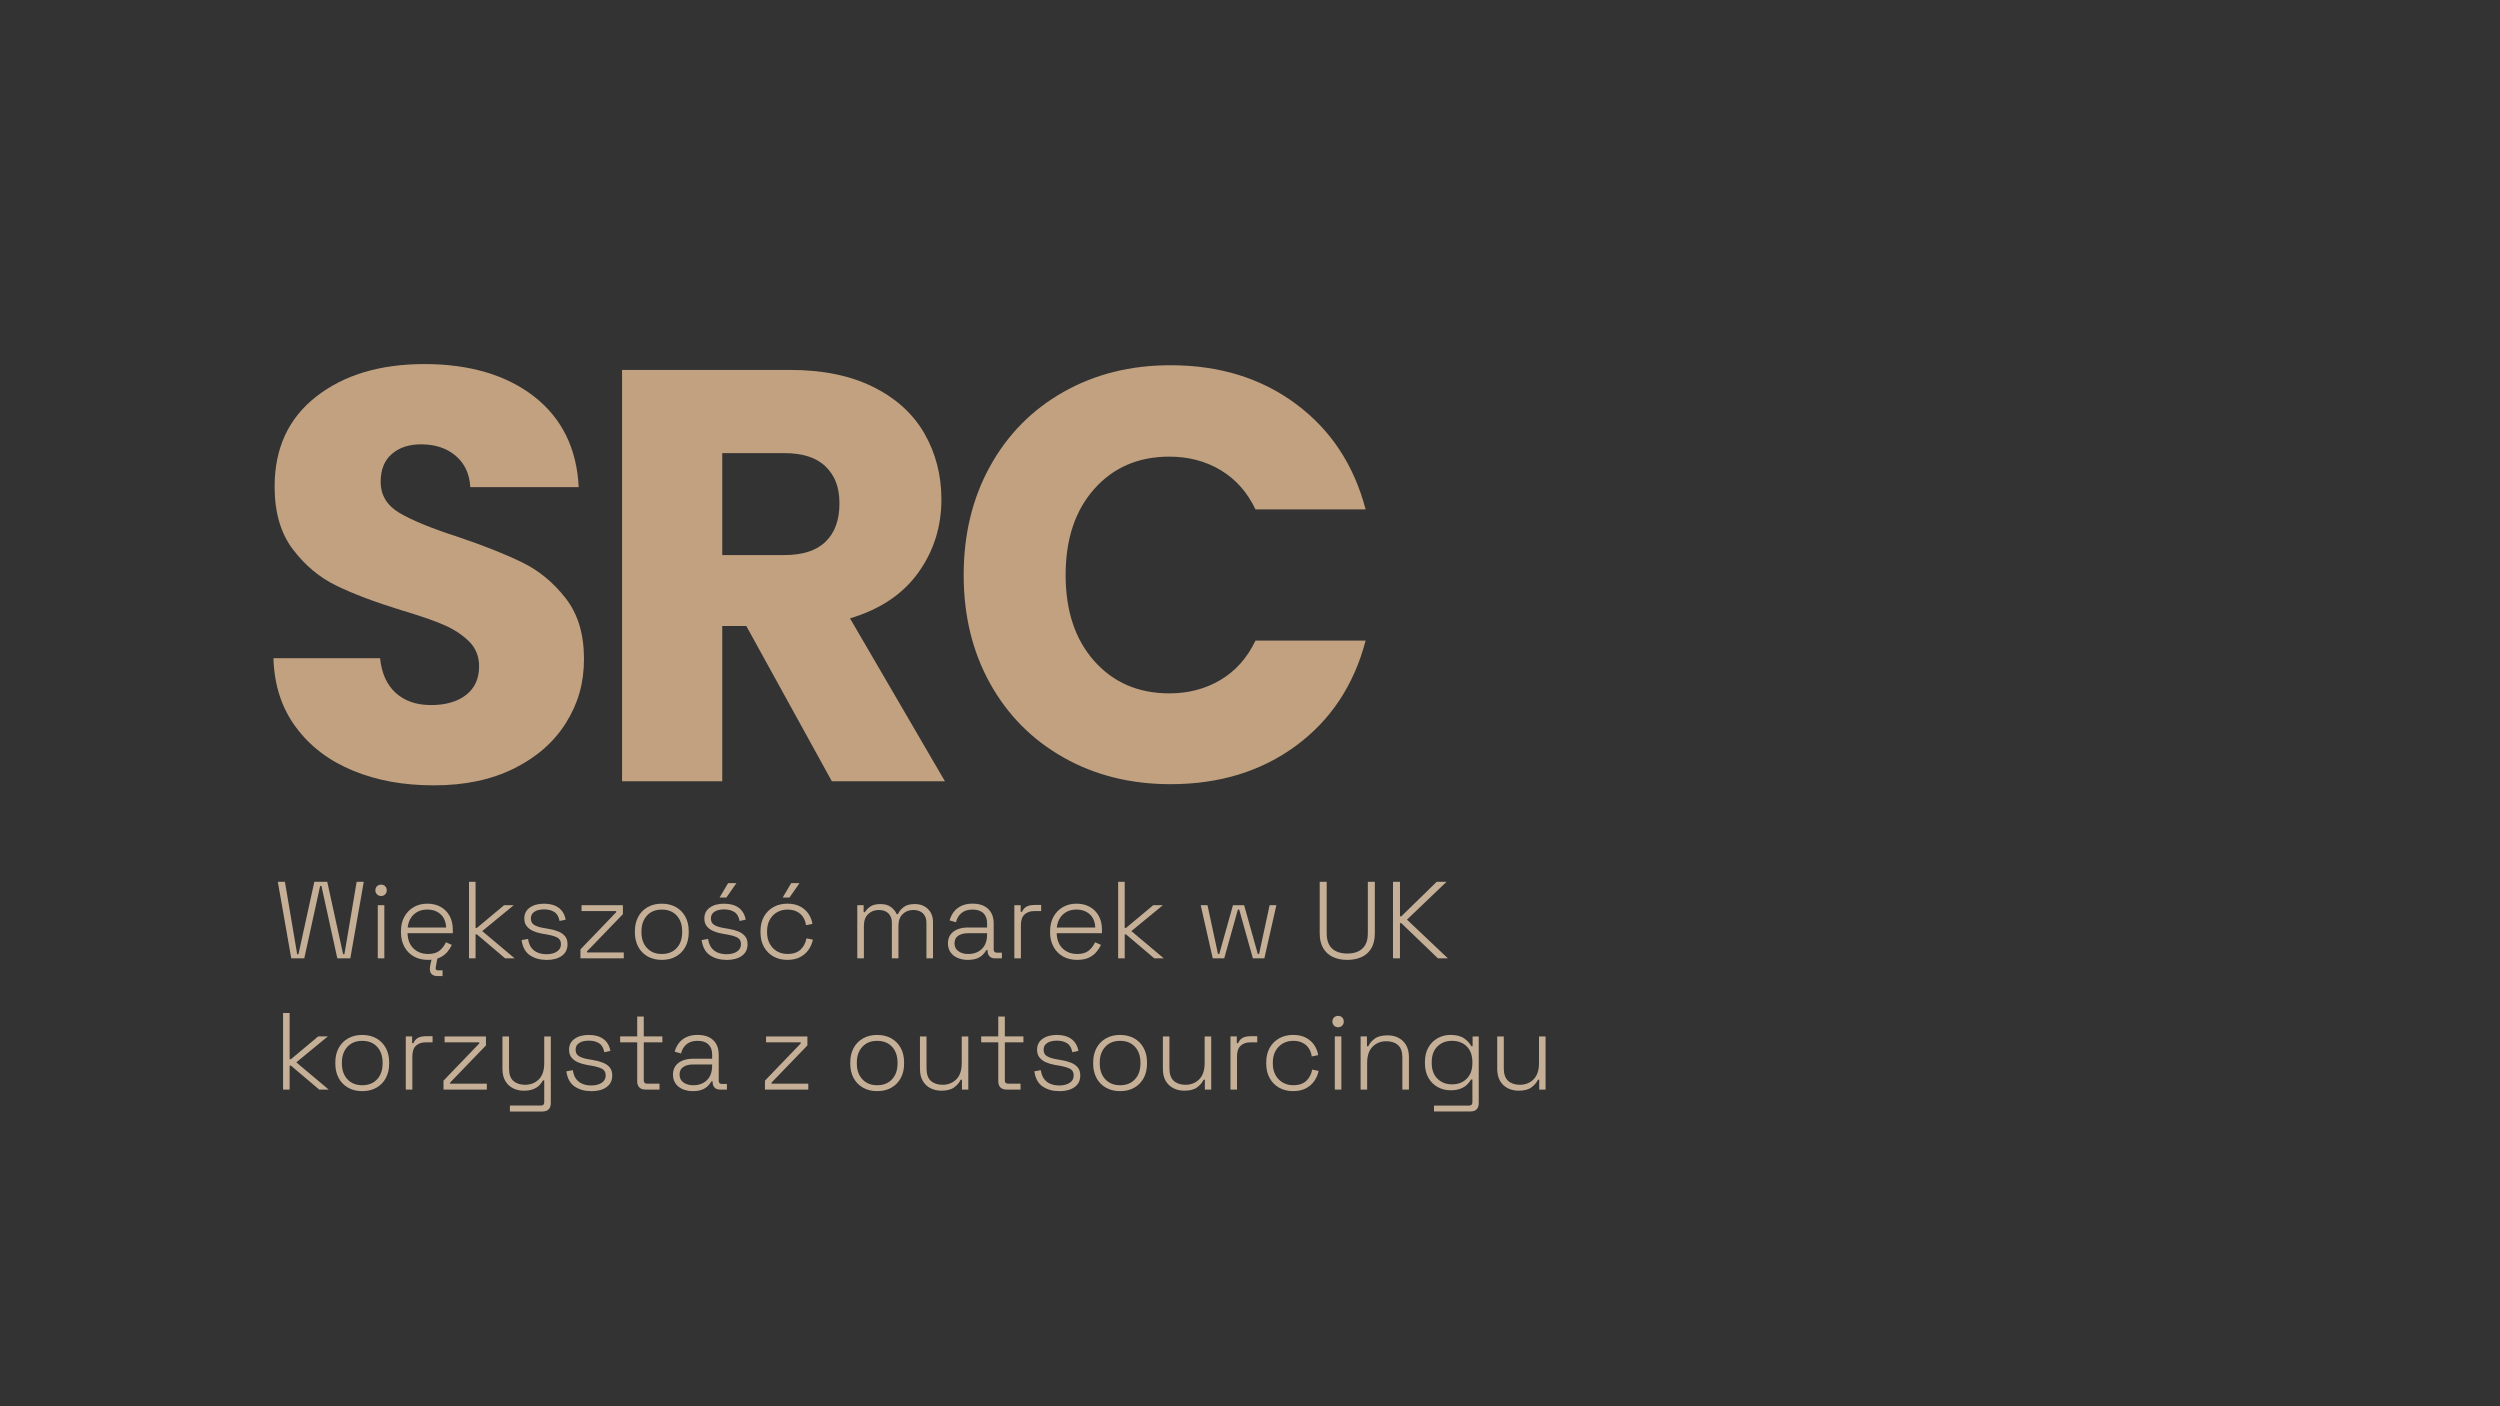 <?xml version="1.0" encoding="UTF-8"?><svg id="Layer_2" xmlns="http://www.w3.org/2000/svg" viewBox="0 0 1280 720"><defs><style>.cls-1{fill:#333;}.cls-2{fill:#c1a180;}.cls-3{fill:#c5b097;}</style></defs><g id="Layer_1-2"><rect class="cls-1" width="1280" height="720"/><g><path class="cls-2" d="m180.8,394.6c-12.2-5-21.95-12.4-29.25-22.2-7.3-9.8-11.15-21.6-11.55-35.4h54.6c.8,7.8,3.5,13.75,8.1,17.85,4.6,4.1,10.6,6.15,18,6.15s13.6-1.75,18-5.25c4.4-3.5,6.6-8.35,6.6-14.55,0-5.2-1.75-9.5-5.25-12.9-3.5-3.4-7.8-6.2-12.9-8.4-5.1-2.2-12.35-4.7-21.75-7.5-13.6-4.2-24.7-8.4-33.3-12.6-8.6-4.2-16-10.4-22.2-18.6-6.2-8.2-9.3-18.9-9.3-32.1,0-19.6,7.1-34.95,21.3-46.05,14.2-11.1,32.7-16.65,55.5-16.65s41.9,5.55,56.1,16.65c14.2,11.1,21.8,26.55,22.8,46.35h-55.5c-.4-6.8-2.9-12.15-7.5-16.05-4.6-3.9-10.5-5.85-17.7-5.85-6.2,0-11.2,1.65-15,4.95-3.8,3.3-5.7,8.05-5.7,14.25,0,6.8,3.2,12.1,9.6,15.9,6.4,3.8,16.4,7.9,30,12.3,13.6,4.6,24.65,9,33.15,13.2,8.5,4.2,15.85,10.3,22.05,18.3,6.2,8,9.3,18.3,9.3,30.9s-3.05,22.9-9.15,32.7c-6.1,9.8-14.95,17.6-26.55,23.4-11.6,5.8-25.3,8.7-41.1,8.7s-29.2-2.5-41.4-7.5Z"/><path class="cls-2" d="m425.9,400l-43.8-79.5h-12.3v79.5h-51.3v-210.6h86.1c16.6,0,30.75,2.9,42.45,8.7,11.7,5.8,20.45,13.75,26.25,23.85,5.8,10.1,8.7,21.35,8.7,33.75,0,14-3.95,26.5-11.85,37.5-7.9,11-19.55,18.8-34.95,23.4l48.6,83.4h-57.9Zm-56.1-115.8h31.8c9.4,0,16.45-2.3,21.15-6.9,4.7-4.6,7.05-11.1,7.05-19.5s-2.35-14.3-7.05-18.9c-4.7-4.6-11.75-6.9-21.15-6.9h-31.8v52.2Z"/><path class="cls-2" d="m506.9,238.75c9-16.3,21.55-29,37.65-38.1,16.1-9.1,34.35-13.65,54.75-13.65,25,0,46.4,6.6,64.2,19.8,17.8,13.2,29.7,31.2,35.7,54h-56.4c-4.2-8.8-10.15-15.5-17.85-20.1-7.7-4.6-16.45-6.9-26.25-6.9-15.8,0-28.6,5.5-38.4,16.5-9.8,11-14.7,25.7-14.7,44.1s4.9,33.1,14.7,44.1c9.8,11,22.6,16.5,38.4,16.5,9.8,0,18.55-2.3,26.25-6.9,7.7-4.6,13.65-11.3,17.85-20.1h56.4c-6,22.8-17.9,40.75-35.7,53.85-17.8,13.1-39.2,19.65-64.2,19.65-20.4,0-38.65-4.55-54.75-13.65-16.1-9.1-28.65-21.75-37.65-37.95-9-16.2-13.5-34.7-13.5-55.5s4.5-39.35,13.5-55.65Z"/></g><g><path class="cls-3" d="m149.13,490.67l-6.89-39.2h3.64l6.27,37.07h.67l8.12-37.07h6.61l8.12,37.07h.67l6.27-37.07h3.64l-6.89,39.2h-6.66l-8.12-37.07h-.67l-8.12,37.07h-6.66Z"/><path class="cls-3" d="m195.1,458.75c-.82,0-1.51-.28-2.07-.84-.56-.56-.84-1.25-.84-2.07s.28-1.56.84-2.1,1.25-.81,2.07-.81,1.56.27,2.1.81.81,1.24.81,2.1-.27,1.51-.81,2.07c-.54.56-1.24.84-2.1.84Zm-1.68,31.92v-27.22h3.36v27.22h-3.36Z"/><path class="cls-3" d="m219.18,491.46c-2.8,0-5.24-.59-7.31-1.76-2.07-1.18-3.69-2.83-4.84-4.96-1.16-2.13-1.74-4.57-1.74-7.34v-.67c0-2.8.58-5.25,1.74-7.36s2.75-3.75,4.79-4.93c2.04-1.18,4.36-1.76,6.97-1.76s4.79.53,6.75,1.6c1.96,1.06,3.5,2.6,4.62,4.59,1.12,2,1.68,4.38,1.68,7.14v1.79h-23.18c.11,3.4,1.15,6.02,3.11,7.87,1.96,1.85,4.43,2.77,7.42,2.77,2.54,0,4.51-.58,5.91-1.74,1.4-1.16,2.47-2.58,3.22-4.26l3.02,1.34c-.56,1.23-1.33,2.44-2.32,3.61-.99,1.18-2.27,2.15-3.84,2.91-1.57.76-3.56,1.15-5.99,1.15Zm-10.47-16.58h19.71c-.15-2.95-1.1-5.22-2.86-6.8-1.76-1.59-4.01-2.38-6.78-2.38s-4.98.79-6.78,2.38-2.89,3.85-3.3,6.8Zm15.18,24.86c-1.2,0-2.13-.31-2.8-.92-.67-.62-1.01-1.5-1.01-2.66,0-.52.05-1.05.14-1.57.09-.52.21-1.08.36-1.68l.67-2.86h2.8l-.78,4.26c-.04.34-.08.6-.14.78-.06.19-.08.41-.08.67,0,.71.41,1.06,1.23,1.06h2.3v2.91h-2.69Z"/><path class="cls-3" d="m240.13,490.67v-39.2h3.36v23.63h.67l13.94-11.65h4.93l-16.13,13.27,16.58,13.94h-4.87l-14.45-12.26h-.67v12.26h-3.36Z"/><path class="cls-3" d="m279.77,491.46c-3.29,0-6.09-.78-8.43-2.35-2.33-1.57-3.76-4.16-4.28-7.78l3.3-.62c.3,1.98.91,3.54,1.82,4.68.92,1.14,2.04,1.95,3.36,2.44,1.33.49,2.73.73,4.23.73,2.24,0,4.04-.46,5.4-1.37,1.36-.91,2.04-2.17,2.04-3.78s-.64-2.78-1.93-3.42c-1.29-.63-3-1.14-5.12-1.51l-2.58-.45c-1.72-.3-3.27-.76-4.65-1.37-1.38-.62-2.47-1.45-3.28-2.49s-1.2-2.35-1.2-3.92c0-2.35.92-4.2,2.77-5.54,1.85-1.34,4.3-2.02,7.36-2.02s5.59.7,7.48,2.1c1.88,1.4,3.07,3.43,3.56,6.08l-3.14.67c-.37-2.16-1.26-3.7-2.66-4.59-1.4-.9-3.15-1.34-5.24-1.34s-3.7.39-4.93,1.18-1.85,1.94-1.85,3.47.56,2.59,1.68,3.28c1.12.69,2.65,1.2,4.59,1.54l2.58.45c1.87.3,3.55.74,5.04,1.32,1.49.58,2.68,1.39,3.56,2.44.88,1.05,1.32,2.43,1.32,4.14,0,2.58-.97,4.56-2.91,5.96-1.94,1.4-4.57,2.1-7.9,2.1Z"/><path class="cls-3" d="m297.19,490.67v-4.59l18.31-19.04v-.56h-17.75v-3.02h21.17v4.59l-18.37,19.04v.56h18.82v3.02h-22.18Z"/><path class="cls-3" d="m338.85,491.46c-2.76,0-5.18-.59-7.25-1.76-2.07-1.18-3.68-2.82-4.82-4.93-1.14-2.11-1.71-4.56-1.71-7.36v-.67c0-2.8.57-5.25,1.71-7.36,1.14-2.11,2.74-3.75,4.82-4.93,2.07-1.18,4.49-1.76,7.25-1.76s5.18.59,7.25,1.76c2.07,1.18,3.68,2.82,4.82,4.93s1.71,4.56,1.71,7.36v.67c0,2.8-.57,5.26-1.71,7.36-1.14,2.11-2.74,3.75-4.82,4.93-2.07,1.18-4.49,1.76-7.25,1.76Zm0-3.02c3.21,0,5.75-1.02,7.62-3.05,1.87-2.03,2.8-4.73,2.8-8.09v-.45c0-3.36-.93-6.06-2.8-8.09-1.87-2.03-4.41-3.05-7.62-3.05s-5.7,1.02-7.59,3.05c-1.88,2.04-2.83,4.73-2.83,8.09v.45c0,3.36.94,6.06,2.83,8.09,1.88,2.04,4.42,3.05,7.59,3.05Z"/><path class="cls-3" d="m371.95,491.46c-3.29,0-6.09-.78-8.43-2.35-2.33-1.57-3.76-4.16-4.28-7.78l3.3-.62c.3,1.98.91,3.54,1.82,4.68.92,1.14,2.04,1.95,3.36,2.44,1.33.49,2.73.73,4.23.73,2.24,0,4.04-.46,5.4-1.37,1.36-.91,2.04-2.17,2.04-3.78s-.64-2.78-1.93-3.42c-1.29-.63-3-1.14-5.12-1.51l-2.58-.45c-1.72-.3-3.27-.76-4.65-1.37-1.38-.62-2.47-1.45-3.28-2.49s-1.2-2.35-1.2-3.92c0-2.35.92-4.2,2.77-5.54,1.85-1.34,4.3-2.02,7.36-2.02s5.59.7,7.48,2.1c1.88,1.4,3.07,3.43,3.56,6.08l-3.14.67c-.37-2.16-1.26-3.7-2.66-4.59-1.4-.9-3.15-1.34-5.24-1.34s-3.7.39-4.93,1.18-1.85,1.94-1.85,3.47.56,2.59,1.68,3.28c1.12.69,2.65,1.2,4.59,1.54l2.58.45c1.87.3,3.55.74,5.04,1.32,1.49.58,2.68,1.39,3.56,2.44.88,1.05,1.32,2.43,1.32,4.14,0,2.58-.97,4.56-2.91,5.96-1.94,1.4-4.57,2.1-7.9,2.1Zm-3.53-31.92l4.37-7.39h4.26l-5.15,7.39h-3.47Z"/><path class="cls-3" d="m403.14,491.46c-2.65,0-5.01-.57-7.08-1.71-2.07-1.14-3.71-2.77-4.9-4.9-1.2-2.13-1.79-4.63-1.79-7.5v-.56c0-2.91.6-5.42,1.79-7.53,1.19-2.11,2.83-3.73,4.9-4.87,2.07-1.14,4.43-1.71,7.08-1.71s4.83.5,6.64,1.48,3.23,2.28,4.26,3.86c1.03,1.59,1.67,3.26,1.93,5.01l-3.3.67c-.19-1.46-.65-2.79-1.4-4-.75-1.21-1.79-2.18-3.14-2.91-1.34-.73-3.01-1.09-4.98-1.09s-3.75.46-5.32,1.37c-1.57.92-2.81,2.2-3.72,3.86-.92,1.66-1.37,3.63-1.37,5.91v.45c0,2.28.46,4.25,1.37,5.91.91,1.66,2.16,2.95,3.72,3.86,1.57.92,3.34,1.37,5.32,1.37,2.99,0,5.26-.77,6.83-2.32,1.57-1.55,2.54-3.44,2.91-5.68l3.3.67c-.34,1.76-1.04,3.43-2.1,5.01-1.06,1.59-2.5,2.88-4.31,3.86-1.81.99-4.02,1.48-6.64,1.48Zm-2.41-31.92l4.37-7.39h4.26l-5.15,7.39h-3.47Z"/><path class="cls-3" d="m438.93,490.67v-27.22h3.25v3.58h.67c.56-1.01,1.46-1.95,2.69-2.83,1.23-.88,2.99-1.32,5.26-1.32s3.98.5,5.35,1.51c1.36,1.01,2.34,2.22,2.94,3.64h.67c.63-1.42,1.62-2.63,2.97-3.64,1.34-1.01,3.23-1.51,5.66-1.51,1.87,0,3.49.38,4.87,1.15,1.38.77,2.46,1.83,3.25,3.19s1.18,2.96,1.18,4.79v18.65h-3.36v-18.31c0-1.94-.59-3.5-1.76-4.68-1.18-1.18-2.83-1.76-4.96-1.76s-3.98.7-5.43,2.1c-1.46,1.4-2.18,3.44-2.18,6.13v16.52h-3.36v-18.31c0-1.94-.59-3.5-1.76-4.68-1.18-1.18-2.83-1.76-4.96-1.76s-3.97.7-5.43,2.1c-1.46,1.4-2.18,3.44-2.18,6.13v16.52h-3.36Z"/><path class="cls-3" d="m495.54,491.46c-1.9,0-3.63-.33-5.18-.98-1.55-.65-2.77-1.61-3.67-2.88-.9-1.27-1.34-2.8-1.34-4.59s.45-3.34,1.34-4.54c.9-1.19,2.11-2.09,3.64-2.69,1.53-.6,3.23-.9,5.1-.9h9.97v-2.18c0-2.2-.64-3.92-1.9-5.15-1.27-1.23-3.12-1.85-5.54-1.85s-4.28.59-5.68,1.76-2.34,2.75-2.83,4.73l-3.25-.95c.45-1.61,1.16-3.05,2.13-4.34.97-1.29,2.26-2.31,3.86-3.08,1.6-.77,3.53-1.15,5.77-1.15,3.43,0,6.09.9,7.98,2.69,1.88,1.79,2.83,4.29,2.83,7.5v13.22c0,1.12.52,1.68,1.57,1.68h2.63v2.91h-3.58c-1.16,0-2.07-.34-2.74-1.04-.67-.69-1.01-1.63-1.01-2.83v-.39h-.56c-.49.82-1.11,1.62-1.88,2.41-.77.78-1.76,1.42-3,1.9-1.23.49-2.78.73-4.65.73Zm.22-3.02c2.88,0,5.2-.87,6.97-2.6,1.77-1.74,2.66-4.19,2.66-7.36v-.67h-9.91c-1.94,0-3.56.42-4.84,1.26s-1.93,2.14-1.93,3.89.66,3.11,1.99,4.06,3.01,1.43,5.07,1.43Z"/><path class="cls-3" d="m519.34,490.67v-27.22h3.25v3.42h.67c.52-1.23,1.3-2.13,2.32-2.69,1.03-.56,2.46-.84,4.29-.84h3.19v3.14h-3.58c-2.05,0-3.7.58-4.93,1.74-1.23,1.16-1.85,2.97-1.85,5.43v17.02h-3.36Z"/><path class="cls-3" d="m551.54,491.46c-2.8,0-5.24-.59-7.31-1.76-2.07-1.18-3.69-2.83-4.84-4.96-1.16-2.13-1.74-4.57-1.74-7.34v-.67c0-2.8.58-5.25,1.74-7.36,1.16-2.11,2.75-3.75,4.79-4.93,2.04-1.18,4.36-1.76,6.97-1.76s4.79.53,6.75,1.6c1.96,1.06,3.5,2.6,4.62,4.59s1.68,4.38,1.68,7.14v1.79h-23.18c.11,3.4,1.15,6.02,3.11,7.87,1.96,1.85,4.43,2.77,7.42,2.77,2.54,0,4.51-.58,5.91-1.74s2.47-2.58,3.22-4.26l3.02,1.34c-.56,1.23-1.33,2.44-2.32,3.61-.99,1.18-2.27,2.15-3.84,2.91-1.57.76-3.57,1.15-5.99,1.15Zm-10.47-16.58h19.71c-.15-2.95-1.1-5.22-2.86-6.8s-4.01-2.38-6.78-2.38-4.98.79-6.78,2.38c-1.79,1.59-2.89,3.85-3.3,6.8Z"/><path class="cls-3" d="m572.49,490.67v-39.2h3.36v23.63h.67l13.94-11.65h4.93l-16.13,13.27,16.58,13.94h-4.87l-14.45-12.26h-.67v12.26h-3.36Z"/><path class="cls-3" d="m620.92,490.67l-6.16-27.22h3.47l5.38,24.98h.67l7-24.98h5.71l7,24.98h.67l5.38-24.98h3.47l-6.16,27.22h-5.88l-7-24.98h-.67l-7,24.98h-5.88Z"/><path class="cls-3" d="m689.8,491.46c-2.8,0-5.25-.5-7.36-1.48-2.11-.99-3.76-2.49-4.96-4.51s-1.79-4.55-1.79-7.62v-26.38h3.58v26.38c0,3.51.92,6.11,2.77,7.81,1.85,1.7,4.43,2.55,7.76,2.55s5.91-.85,7.76-2.55c1.85-1.7,2.77-4.3,2.77-7.81v-26.38h3.58v26.38c0,3.06-.59,5.6-1.76,7.62-1.18,2.02-2.83,3.52-4.96,4.51-2.13.99-4.59,1.48-7.39,1.48Z"/><path class="cls-3" d="m713.21,490.67v-39.2h3.58v17.7h.67l18.14-17.7h5.04l-20.27,19.38,20.94,19.82h-5.1l-18.76-18.03h-.67v18.03h-3.58Z"/><path class="cls-3" d="m144.93,557.87v-39.2h3.36v23.63h.67l13.94-11.65h4.93l-16.13,13.27,16.58,13.94h-4.87l-14.45-12.26h-.67v12.26h-3.36Z"/><path class="cls-3" d="m185.47,558.66c-2.76,0-5.18-.59-7.25-1.76-2.07-1.18-3.68-2.82-4.82-4.93-1.14-2.11-1.71-4.56-1.71-7.36v-.67c0-2.8.57-5.25,1.71-7.36s2.74-3.75,4.82-4.93c2.07-1.18,4.49-1.76,7.25-1.76s5.18.59,7.25,1.76c2.07,1.18,3.68,2.82,4.82,4.93,1.14,2.11,1.71,4.56,1.71,7.36v.67c0,2.8-.57,5.26-1.71,7.36-1.14,2.11-2.74,3.75-4.82,4.93-2.07,1.18-4.49,1.76-7.25,1.76Zm0-3.02c3.21,0,5.75-1.02,7.62-3.05,1.87-2.03,2.8-4.73,2.8-8.09v-.45c0-3.36-.93-6.06-2.8-8.09-1.87-2.03-4.41-3.05-7.62-3.05s-5.7,1.02-7.59,3.05c-1.89,2.04-2.83,4.73-2.83,8.09v.45c0,3.36.94,6.06,2.83,8.09,1.88,2.04,4.41,3.05,7.59,3.05Z"/><path class="cls-3" d="m207.76,557.87v-27.22h3.25v3.42h.67c.52-1.23,1.3-2.13,2.32-2.69,1.03-.56,2.46-.84,4.29-.84h3.19v3.14h-3.58c-2.05,0-3.7.58-4.93,1.74-1.23,1.16-1.85,2.97-1.85,5.43v17.02h-3.36Z"/><path class="cls-3" d="m227.08,557.87v-4.59l18.31-19.04v-.56h-17.75v-3.02h21.17v4.59l-18.37,19.04v.56h18.82v3.02h-22.18Z"/><path class="cls-3" d="m261.07,569.07v-3.02h15.9c1.12,0,1.68-.56,1.68-1.68v-11.2h-.67c-.45.9-1.07,1.75-1.88,2.55-.8.8-1.85,1.46-3.14,1.96s-2.9.76-4.84.76-3.74-.41-5.4-1.23c-1.66-.82-2.99-2.05-3.98-3.7-.99-1.64-1.48-3.71-1.48-6.22v-16.63h3.36v16.41c0,2.95.75,5.08,2.24,6.38s3.49,1.96,5.99,1.96c2.8,0,5.13-.91,7-2.74,1.87-1.83,2.8-4.61,2.8-8.34v-13.66h3.36v34.16c0,1.34-.36,2.39-1.09,3.14-.73.75-1.82,1.12-3.28,1.12h-16.58Z"/><path class="cls-3" d="m302.68,558.66c-3.29,0-6.09-.78-8.43-2.35-2.33-1.57-3.76-4.16-4.28-7.78l3.3-.62c.3,1.98.9,3.54,1.82,4.68.92,1.14,2.03,1.95,3.36,2.44,1.32.49,2.73.73,4.23.73,2.24,0,4.04-.46,5.4-1.37,1.36-.91,2.04-2.17,2.04-3.78s-.64-2.78-1.93-3.42c-1.29-.63-3-1.14-5.12-1.51l-2.58-.45c-1.72-.3-3.27-.76-4.65-1.37-1.38-.62-2.47-1.45-3.28-2.49s-1.2-2.35-1.2-3.92c0-2.35.92-4.2,2.77-5.54,1.85-1.34,4.3-2.02,7.36-2.02s5.59.7,7.48,2.1c1.88,1.4,3.07,3.43,3.56,6.08l-3.14.67c-.37-2.16-1.26-3.7-2.66-4.59-1.4-.9-3.14-1.34-5.24-1.34s-3.7.39-4.93,1.18c-1.23.78-1.85,1.94-1.85,3.47s.56,2.59,1.68,3.28c1.12.69,2.65,1.2,4.59,1.54l2.58.45c1.87.3,3.55.74,5.04,1.32,1.49.58,2.68,1.39,3.56,2.44.88,1.05,1.32,2.43,1.32,4.14,0,2.58-.97,4.56-2.91,5.96-1.94,1.4-4.57,2.1-7.9,2.1Z"/><path class="cls-3" d="m330.62,557.87c-1.46,0-2.55-.37-3.28-1.12-.73-.75-1.09-1.79-1.09-3.14v-19.94h-8.74v-3.02h8.74v-10.19h3.36v10.19h9.52v3.02h-9.52v19.49c0,1.12.56,1.68,1.68,1.68h6.38v3.02h-7.06Z"/><path class="cls-3" d="m354.76,558.66c-1.9,0-3.63-.33-5.18-.98-1.55-.65-2.77-1.61-3.67-2.88-.9-1.27-1.34-2.8-1.34-4.59s.45-3.34,1.34-4.54c.9-1.19,2.11-2.09,3.64-2.69,1.53-.6,3.23-.9,5.1-.9h9.97v-2.18c0-2.2-.64-3.92-1.9-5.15-1.27-1.23-3.12-1.85-5.54-1.85s-4.28.59-5.68,1.76c-1.4,1.18-2.34,2.75-2.83,4.73l-3.25-.95c.45-1.61,1.16-3.05,2.13-4.34.97-1.29,2.26-2.31,3.86-3.08s3.53-1.15,5.77-1.15c3.43,0,6.09.9,7.98,2.69s2.83,4.29,2.83,7.5v13.22c0,1.12.52,1.68,1.57,1.68h2.63v2.91h-3.58c-1.16,0-2.07-.34-2.74-1.04-.67-.69-1.01-1.63-1.01-2.83v-.39h-.56c-.49.82-1.11,1.62-1.88,2.41-.77.78-1.76,1.42-3,1.9-1.23.49-2.78.73-4.65.73Zm.22-3.02c2.88,0,5.2-.87,6.97-2.6,1.77-1.74,2.66-4.19,2.66-7.36v-.67h-9.91c-1.94,0-3.56.42-4.84,1.26-1.29.84-1.93,2.14-1.93,3.89s.66,3.11,1.99,4.06,3.01,1.43,5.07,1.43Z"/><path class="cls-3" d="m391.66,557.87v-4.59l18.31-19.04v-.56h-17.75v-3.02h21.17v4.59l-18.37,19.04v.56h18.82v3.02h-22.18Z"/><path class="cls-3" d="m449.12,558.66c-2.76,0-5.18-.59-7.25-1.76-2.07-1.18-3.68-2.82-4.82-4.93-1.14-2.11-1.71-4.56-1.71-7.36v-.67c0-2.8.57-5.25,1.71-7.36s2.74-3.75,4.82-4.93c2.07-1.18,4.49-1.76,7.25-1.76s5.18.59,7.25,1.76c2.07,1.18,3.68,2.82,4.82,4.93,1.14,2.11,1.71,4.56,1.71,7.36v.67c0,2.8-.57,5.26-1.71,7.36-1.14,2.11-2.74,3.75-4.82,4.93-2.07,1.18-4.49,1.76-7.25,1.76Zm0-3.02c3.21,0,5.75-1.02,7.62-3.05,1.87-2.03,2.8-4.73,2.8-8.09v-.45c0-3.36-.93-6.06-2.8-8.09-1.87-2.03-4.41-3.05-7.62-3.05s-5.7,1.02-7.59,3.05c-1.89,2.04-2.83,4.73-2.83,8.09v.45c0,3.36.94,6.06,2.83,8.09,1.88,2.04,4.41,3.05,7.59,3.05Z"/><path class="cls-3" d="m481.88,558.43c-1.94,0-3.74-.41-5.4-1.23-1.66-.82-2.99-2.06-3.98-3.72-.99-1.66-1.48-3.74-1.48-6.24v-16.58h3.36v16.35c0,2.95.75,5.09,2.24,6.41,1.49,1.33,3.49,1.99,5.99,1.99,2.8,0,5.13-.92,7-2.77,1.87-1.85,2.8-4.64,2.8-8.37v-13.61h3.36v27.22h-3.25v-5.04h-.67c-.67,1.46-1.77,2.75-3.3,3.89-1.53,1.14-3.75,1.71-6.66,1.71Z"/><path class="cls-3" d="m515.48,557.87c-1.46,0-2.55-.37-3.28-1.12-.73-.75-1.09-1.79-1.09-3.14v-19.94h-8.74v-3.02h8.74v-10.19h3.36v10.19h9.52v3.02h-9.52v19.49c0,1.12.56,1.68,1.68,1.68h6.38v3.02h-7.06Z"/><path class="cls-3" d="m542.3,558.66c-3.29,0-6.09-.78-8.43-2.35-2.33-1.57-3.76-4.16-4.28-7.78l3.3-.62c.3,1.98.9,3.54,1.82,4.68.92,1.14,2.03,1.95,3.36,2.44,1.32.49,2.73.73,4.23.73,2.24,0,4.04-.46,5.4-1.37,1.36-.91,2.04-2.17,2.04-3.78s-.64-2.78-1.93-3.42c-1.29-.63-3-1.14-5.12-1.51l-2.58-.45c-1.72-.3-3.27-.76-4.65-1.37-1.38-.62-2.47-1.45-3.28-2.49s-1.2-2.35-1.2-3.92c0-2.35.92-4.2,2.77-5.54,1.85-1.34,4.3-2.02,7.36-2.02s5.59.7,7.48,2.1c1.88,1.4,3.07,3.43,3.56,6.08l-3.14.67c-.37-2.16-1.26-3.7-2.66-4.59-1.4-.9-3.14-1.34-5.24-1.34s-3.7.39-4.93,1.18c-1.23.78-1.85,1.94-1.85,3.47s.56,2.59,1.68,3.28c1.12.69,2.65,1.2,4.59,1.54l2.58.45c1.87.3,3.55.74,5.04,1.32,1.49.58,2.68,1.39,3.56,2.44.88,1.05,1.32,2.43,1.32,4.14,0,2.58-.97,4.56-2.91,5.96-1.94,1.4-4.57,2.1-7.9,2.1Z"/><path class="cls-3" d="m573.49,558.66c-2.76,0-5.18-.59-7.25-1.76-2.07-1.18-3.68-2.82-4.82-4.93-1.14-2.11-1.71-4.56-1.71-7.36v-.67c0-2.8.57-5.25,1.71-7.36s2.74-3.75,4.82-4.93c2.07-1.18,4.49-1.76,7.25-1.76s5.18.59,7.25,1.76c2.07,1.18,3.68,2.82,4.82,4.93,1.14,2.11,1.71,4.56,1.71,7.36v.67c0,2.8-.57,5.26-1.71,7.36-1.14,2.11-2.74,3.75-4.82,4.93-2.07,1.18-4.49,1.76-7.25,1.76Zm0-3.02c3.21,0,5.75-1.02,7.62-3.05,1.87-2.03,2.8-4.73,2.8-8.09v-.45c0-3.36-.93-6.06-2.8-8.09-1.87-2.03-4.41-3.05-7.62-3.05s-5.7,1.02-7.59,3.05c-1.89,2.04-2.83,4.73-2.83,8.09v.45c0,3.36.94,6.06,2.83,8.09,1.88,2.04,4.41,3.05,7.59,3.05Z"/><path class="cls-3" d="m606.25,558.43c-1.94,0-3.74-.41-5.4-1.23-1.66-.82-2.99-2.06-3.98-3.72-.99-1.66-1.48-3.74-1.48-6.24v-16.58h3.36v16.35c0,2.95.75,5.09,2.24,6.41,1.49,1.33,3.49,1.99,5.99,1.99,2.8,0,5.13-.92,7-2.77,1.87-1.85,2.8-4.64,2.8-8.37v-13.61h3.36v27.22h-3.25v-5.04h-.67c-.67,1.46-1.77,2.75-3.3,3.89-1.53,1.14-3.75,1.71-6.66,1.71Z"/><path class="cls-3" d="m630,557.87v-27.22h3.25v3.42h.67c.52-1.23,1.3-2.13,2.32-2.69,1.03-.56,2.45-.84,4.28-.84h3.19v3.14h-3.58c-2.05,0-3.7.58-4.93,1.74-1.23,1.16-1.85,2.97-1.85,5.43v17.02h-3.36Z"/><path class="cls-3" d="m662.08,558.66c-2.65,0-5.01-.57-7.08-1.71-2.07-1.14-3.71-2.77-4.9-4.9-1.2-2.13-1.79-4.63-1.79-7.5v-.56c0-2.91.6-5.42,1.79-7.53,1.19-2.11,2.83-3.73,4.9-4.87,2.07-1.14,4.43-1.71,7.08-1.71s4.83.5,6.64,1.48,3.23,2.28,4.26,3.86c1.03,1.59,1.67,3.26,1.93,5.01l-3.3.67c-.19-1.46-.65-2.79-1.4-4-.75-1.21-1.79-2.18-3.14-2.91-1.34-.73-3.01-1.09-4.98-1.09s-3.75.46-5.32,1.37c-1.57.92-2.81,2.2-3.72,3.86-.92,1.66-1.37,3.63-1.37,5.91v.45c0,2.28.46,4.25,1.37,5.91.91,1.66,2.16,2.95,3.72,3.86,1.57.92,3.34,1.37,5.32,1.37,2.99,0,5.26-.77,6.83-2.32,1.57-1.55,2.54-3.44,2.91-5.68l3.3.67c-.34,1.76-1.04,3.43-2.1,5.01-1.06,1.59-2.5,2.88-4.31,3.86-1.81.99-4.02,1.48-6.64,1.48Z"/><path class="cls-3" d="m685.1,525.95c-.82,0-1.51-.28-2.07-.84s-.84-1.25-.84-2.07.28-1.56.84-2.1c.56-.54,1.25-.81,2.07-.81s1.56.27,2.1.81c.54.54.81,1.24.81,2.1s-.27,1.51-.81,2.07c-.54.56-1.24.84-2.1.84Zm-1.68,31.92v-27.22h3.36v27.22h-3.36Z"/><path class="cls-3" d="m696.63,557.87v-27.22h3.25v5.04h.67c.67-1.46,1.77-2.75,3.3-3.89,1.53-1.14,3.75-1.71,6.66-1.71,1.98,0,3.79.41,5.43,1.23,1.64.82,2.96,2.06,3.95,3.72.99,1.66,1.48,3.74,1.48,6.24v16.58h-3.36v-16.35c0-2.99-.75-5.13-2.24-6.44-1.49-1.31-3.49-1.96-5.99-1.96-2.8,0-5.13.92-7,2.77-1.87,1.85-2.8,4.64-2.8,8.37v13.61h-3.36Z"/><path class="cls-3" d="m729.56,544.38v-.67c0-2.87.59-5.34,1.76-7.39s2.75-3.64,4.73-4.76c1.98-1.12,4.18-1.68,6.61-1.68,2.99,0,5.31.59,6.97,1.76,1.66,1.18,2.88,2.51,3.67,4h.67v-4.98h3.14v34.16c0,1.34-.36,2.39-1.06,3.14-.71.75-1.79,1.12-3.25,1.12h-18.59v-3.02h17.92c1.16,0,1.74-.56,1.74-1.68v-11.7h-.67c-.49.9-1.17,1.77-2.04,2.63-.88.86-2.01,1.56-3.39,2.1-1.38.54-3.08.81-5.1.81-2.43,0-4.64-.56-6.64-1.68s-3.58-2.72-4.73-4.79c-1.16-2.07-1.74-4.53-1.74-7.36Zm13.89,10.81c3.1,0,5.61-.97,7.53-2.91,1.92-1.94,2.88-4.61,2.88-8.01v-.45c0-3.43-.96-6.11-2.88-8.04-1.92-1.92-4.43-2.88-7.53-2.88s-5.56.96-7.5,2.88c-1.94,1.92-2.91,4.6-2.91,8.04v.45c0,3.4.97,6.07,2.91,8.01,1.94,1.94,4.44,2.91,7.5,2.91Z"/><path class="cls-3" d="m777.44,558.43c-1.94,0-3.74-.41-5.4-1.23-1.66-.82-2.99-2.06-3.98-3.72-.99-1.66-1.48-3.74-1.48-6.24v-16.58h3.36v16.35c0,2.95.75,5.09,2.24,6.41,1.49,1.33,3.49,1.99,5.99,1.99,2.8,0,5.13-.92,7-2.77,1.87-1.85,2.8-4.64,2.8-8.37v-13.61h3.36v27.22h-3.25v-5.04h-.67c-.67,1.46-1.77,2.75-3.3,3.89-1.53,1.14-3.75,1.71-6.66,1.71Z"/></g></g></svg>